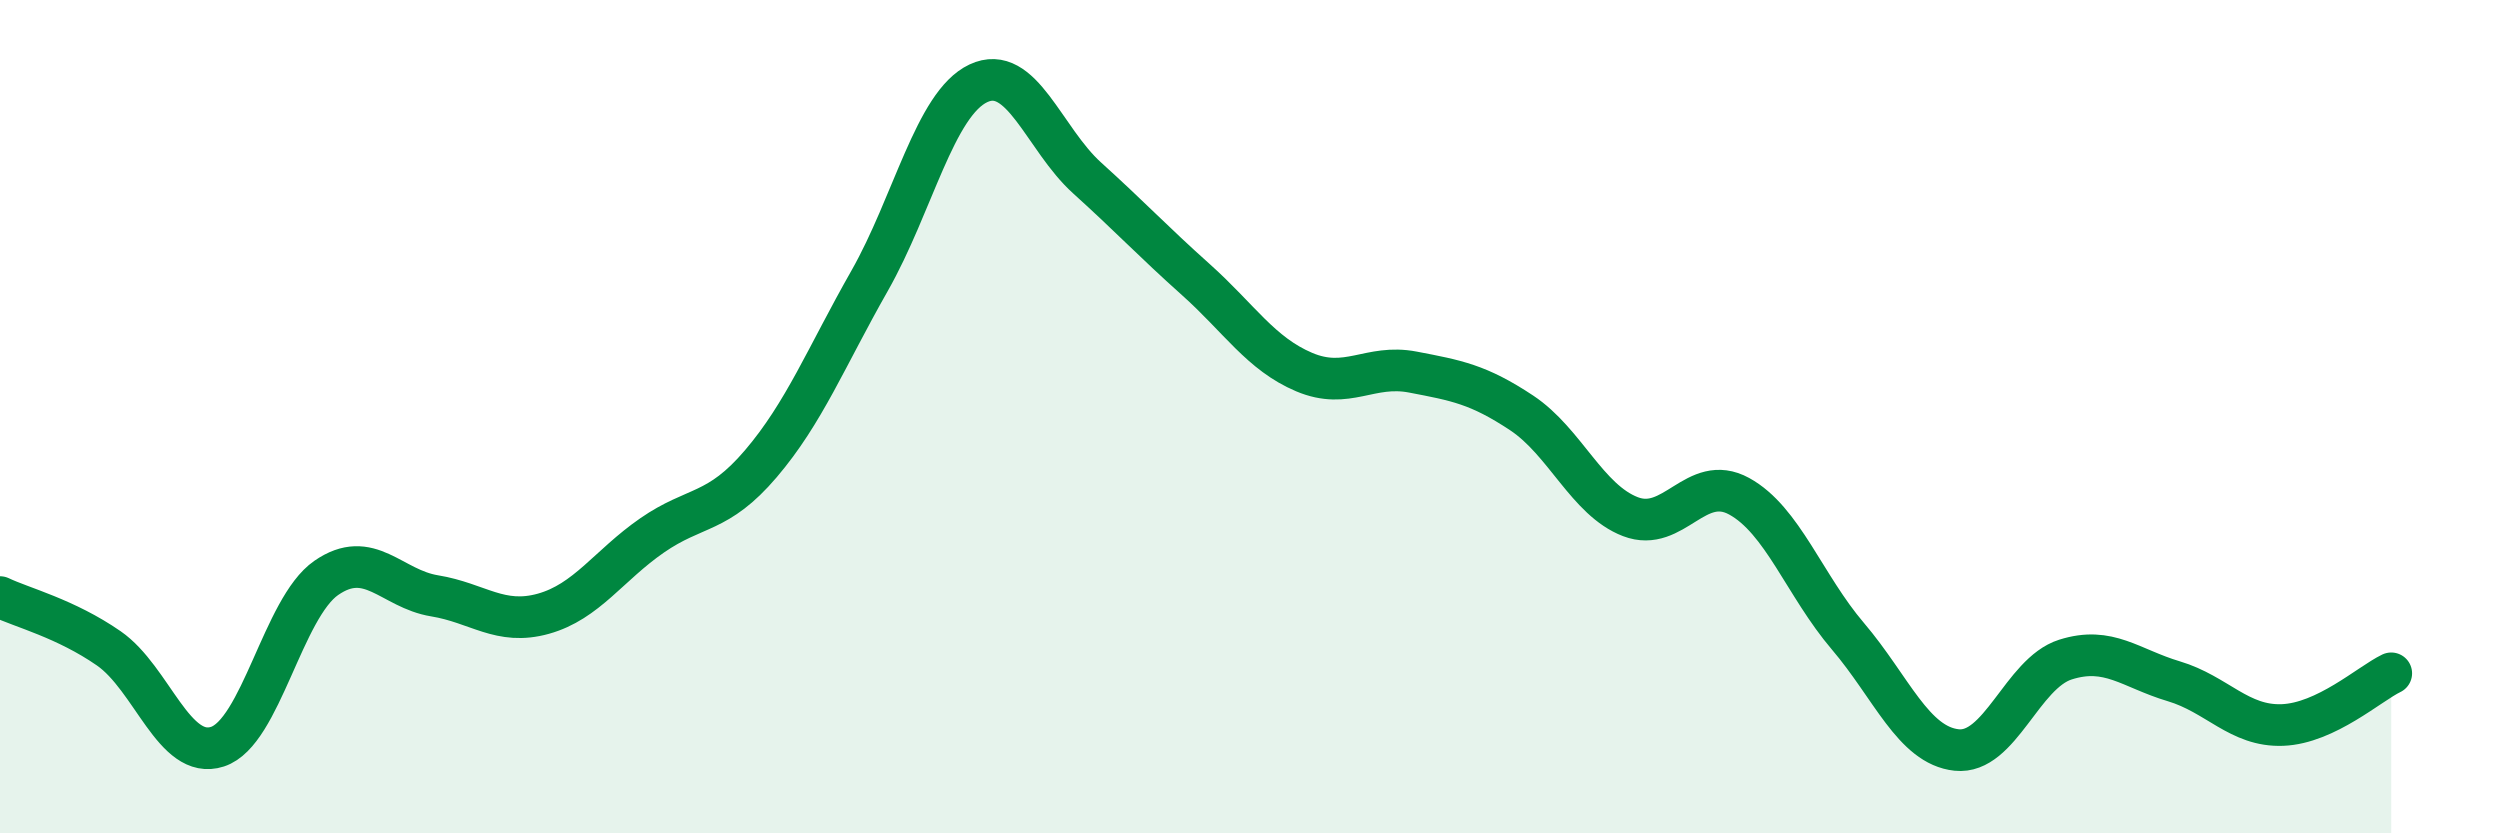 
    <svg width="60" height="20" viewBox="0 0 60 20" xmlns="http://www.w3.org/2000/svg">
      <path
        d="M 0,14.33 C 0.52,14.58 1.57,14.84 2.61,15.56 C 3.65,16.28 4.18,18.26 5.22,17.92 C 6.26,17.58 6.79,14.59 7.83,13.87 C 8.87,13.15 9.39,14.13 10.43,14.3 C 11.47,14.47 12,15.02 13.04,14.73 C 14.08,14.44 14.61,13.57 15.65,12.85 C 16.69,12.13 17.22,12.35 18.26,11.13 C 19.3,9.91 19.83,8.57 20.87,6.74 C 21.91,4.91 22.44,2.49 23.48,2 C 24.52,1.51 25.05,3.33 26.09,4.27 C 27.13,5.21 27.66,5.78 28.7,6.71 C 29.74,7.64 30.26,8.49 31.3,8.93 C 32.34,9.37 32.87,8.73 33.91,8.93 C 34.95,9.13 35.48,9.22 36.52,9.91 C 37.56,10.6 38.09,12 39.13,12.4 C 40.17,12.8 40.7,11.34 41.74,11.91 C 42.78,12.48 43.31,14.05 44.35,15.27 C 45.39,16.49 45.92,17.89 46.96,18 C 48,18.11 48.53,16.16 49.57,15.83 C 50.61,15.5 51.13,16.04 52.17,16.35 C 53.21,16.66 53.74,17.44 54.78,17.4 C 55.82,17.36 56.87,16.41 57.39,16.16L57.39 20L0 20Z"
        fill="#008740"
        opacity="0.1"
        stroke-linecap="round"
        stroke-linejoin="round"
      />
      <path
        d="M 0,14.33 C 0.52,14.58 1.57,14.84 2.61,15.56 C 3.65,16.28 4.18,18.26 5.22,17.92 C 6.26,17.58 6.79,14.59 7.83,13.87 C 8.87,13.15 9.39,14.13 10.43,14.3 C 11.47,14.47 12,15.02 13.04,14.73 C 14.08,14.44 14.61,13.57 15.65,12.85 C 16.69,12.13 17.22,12.35 18.26,11.13 C 19.3,9.91 19.83,8.57 20.87,6.74 C 21.91,4.91 22.44,2.49 23.48,2 C 24.52,1.51 25.05,3.33 26.09,4.27 C 27.13,5.21 27.66,5.78 28.7,6.71 C 29.74,7.64 30.26,8.49 31.3,8.93 C 32.34,9.37 32.87,8.73 33.91,8.93 C 34.95,9.13 35.48,9.22 36.52,9.91 C 37.56,10.6 38.09,12 39.13,12.4 C 40.17,12.8 40.7,11.34 41.74,11.91 C 42.78,12.48 43.31,14.05 44.35,15.27 C 45.39,16.49 45.92,17.89 46.96,18 C 48,18.11 48.53,16.16 49.57,15.83 C 50.61,15.5 51.13,16.04 52.17,16.35 C 53.21,16.66 53.74,17.44 54.78,17.4 C 55.82,17.36 56.87,16.41 57.39,16.16"
        stroke="#008740"
        stroke-width="1"
        fill="none"
        stroke-linecap="round"
        stroke-linejoin="round"
      />
    </svg>
  